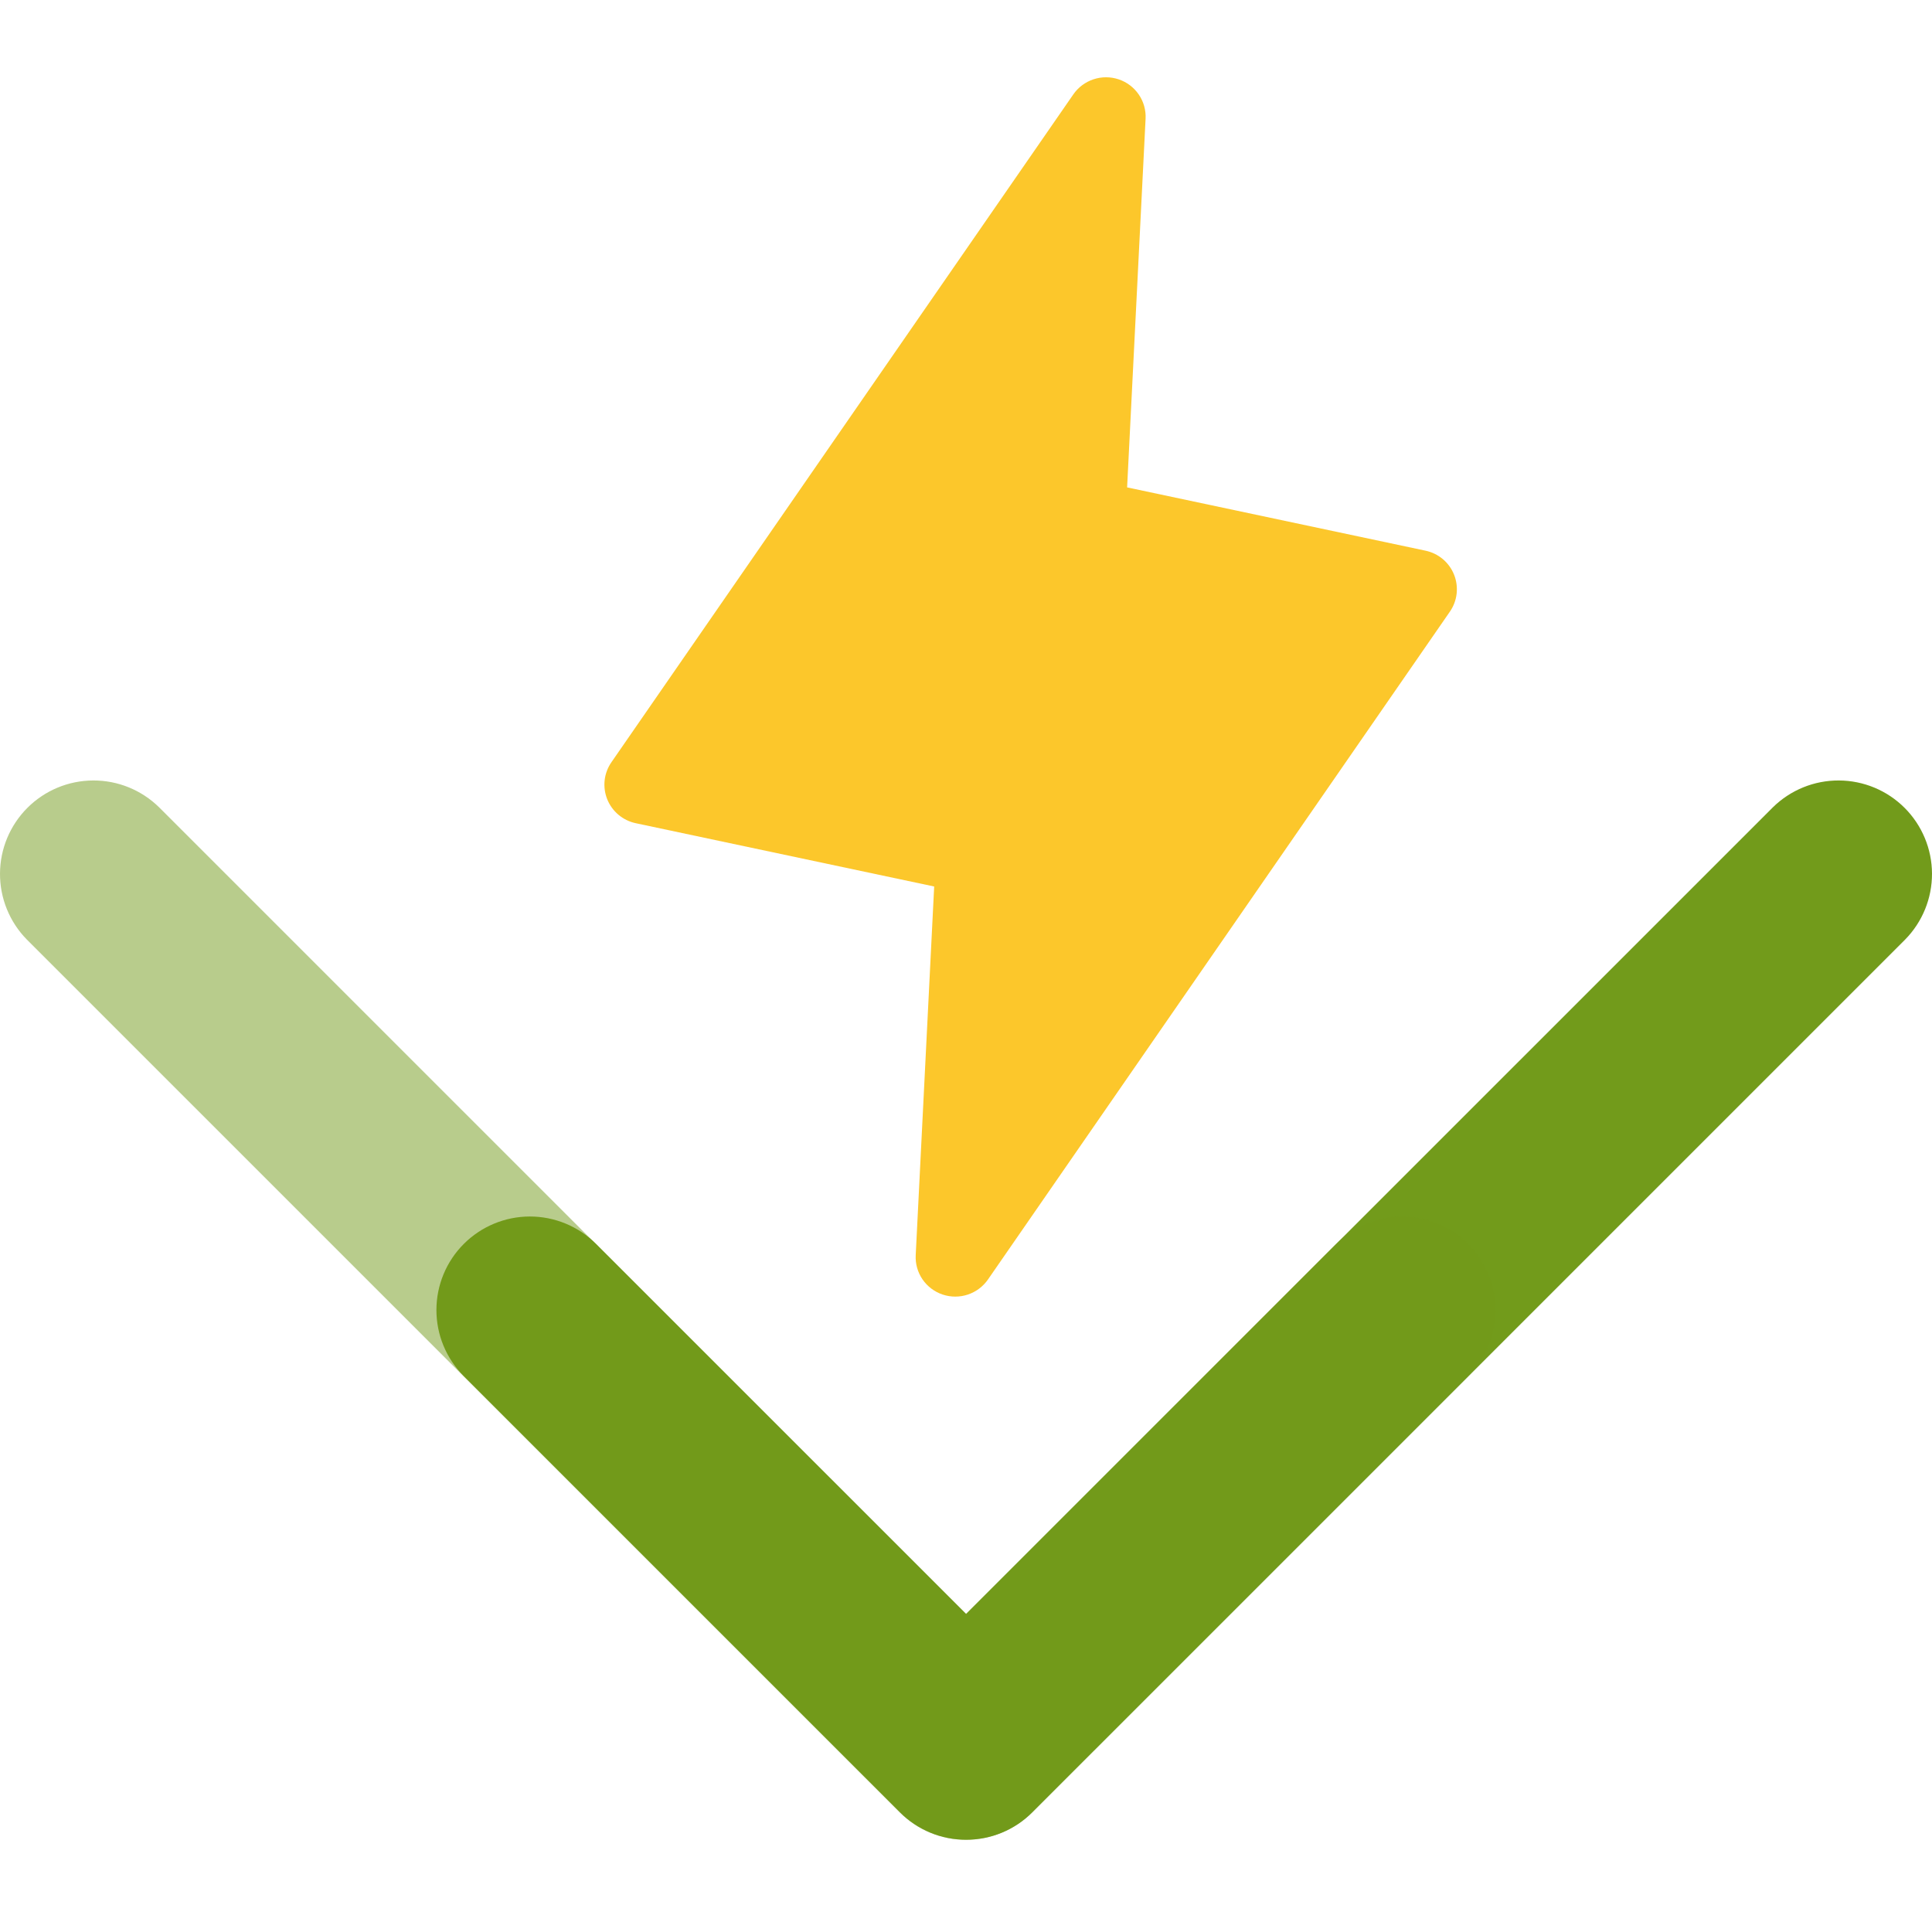 <svg width="100" height="100" viewBox="0 0 100 100" fill="none" xmlns="http://www.w3.org/2000/svg">
<path d="M75.045 31.66L51.138 66.225C50.885 66.592 50.518 66.866 50.094 67.007C49.67 67.148 49.212 67.147 48.789 67.005C48.365 66.863 48.001 66.587 47.749 66.22C47.498 65.852 47.374 65.413 47.397 64.969L48.353 45.885L32.907 42.609C32.577 42.539 32.27 42.389 32.012 42.173C31.754 41.956 31.554 41.679 31.429 41.367C31.305 41.055 31.259 40.717 31.297 40.383C31.335 40.049 31.455 39.73 31.647 39.453L55.554 4.887C55.807 4.52 56.174 4.246 56.598 4.105C57.022 3.964 57.48 3.965 57.903 4.107C58.327 4.249 58.691 4.525 58.943 4.893C59.194 5.26 59.318 5.699 59.295 6.144L58.339 25.227L73.784 28.503C74.115 28.573 74.422 28.723 74.68 28.939C74.938 29.156 75.138 29.433 75.262 29.745C75.387 30.057 75.432 30.395 75.395 30.729C75.357 31.063 75.237 31.383 75.045 31.66Z" fill="#FCC72B"/>
<path d="M50.009 95.225C49.374 95.226 48.744 95.102 48.156 94.858C47.569 94.615 47.035 94.258 46.586 93.808L23.997 71.22C23.094 70.312 22.587 69.082 22.589 67.801C22.591 66.519 23.1 65.29 24.006 64.385C24.913 63.478 26.141 62.968 27.423 62.966C28.704 62.965 29.934 63.471 30.843 64.375L50.009 83.539L91.764 41.786C92.675 40.891 93.902 40.391 95.179 40.397C96.456 40.402 97.679 40.911 98.582 41.814C99.484 42.717 99.995 43.94 100 45.217C100.004 46.494 99.505 47.721 98.609 48.632L53.432 93.808C52.983 94.258 52.449 94.615 51.862 94.858C51.275 95.102 50.645 95.226 50.009 95.225Z" fill="#729B1B"/>
<path d="M49.99 95.225C50.626 95.226 51.256 95.102 51.843 94.858C52.431 94.615 52.964 94.258 53.413 93.808L76.002 71.22C76.906 70.312 77.412 69.082 77.41 67.801C77.409 66.519 76.899 65.29 75.993 64.385C75.087 63.478 73.858 62.968 72.577 62.966C71.295 62.965 70.066 63.471 69.157 64.375L49.99 83.539L8.235 41.786C7.325 40.891 6.098 40.391 4.821 40.397C3.544 40.402 2.321 40.911 1.418 41.814C0.515 42.717 0.005 43.94 4.01847e-05 45.217C-0.005 46.494 0.494 47.721 1.39 48.632L46.568 93.808C47.017 94.258 47.55 94.615 48.138 94.858C48.725 95.102 49.354 95.226 49.99 95.225Z" fill="#729B1B" fill-opacity="0.5"/>
</svg>
